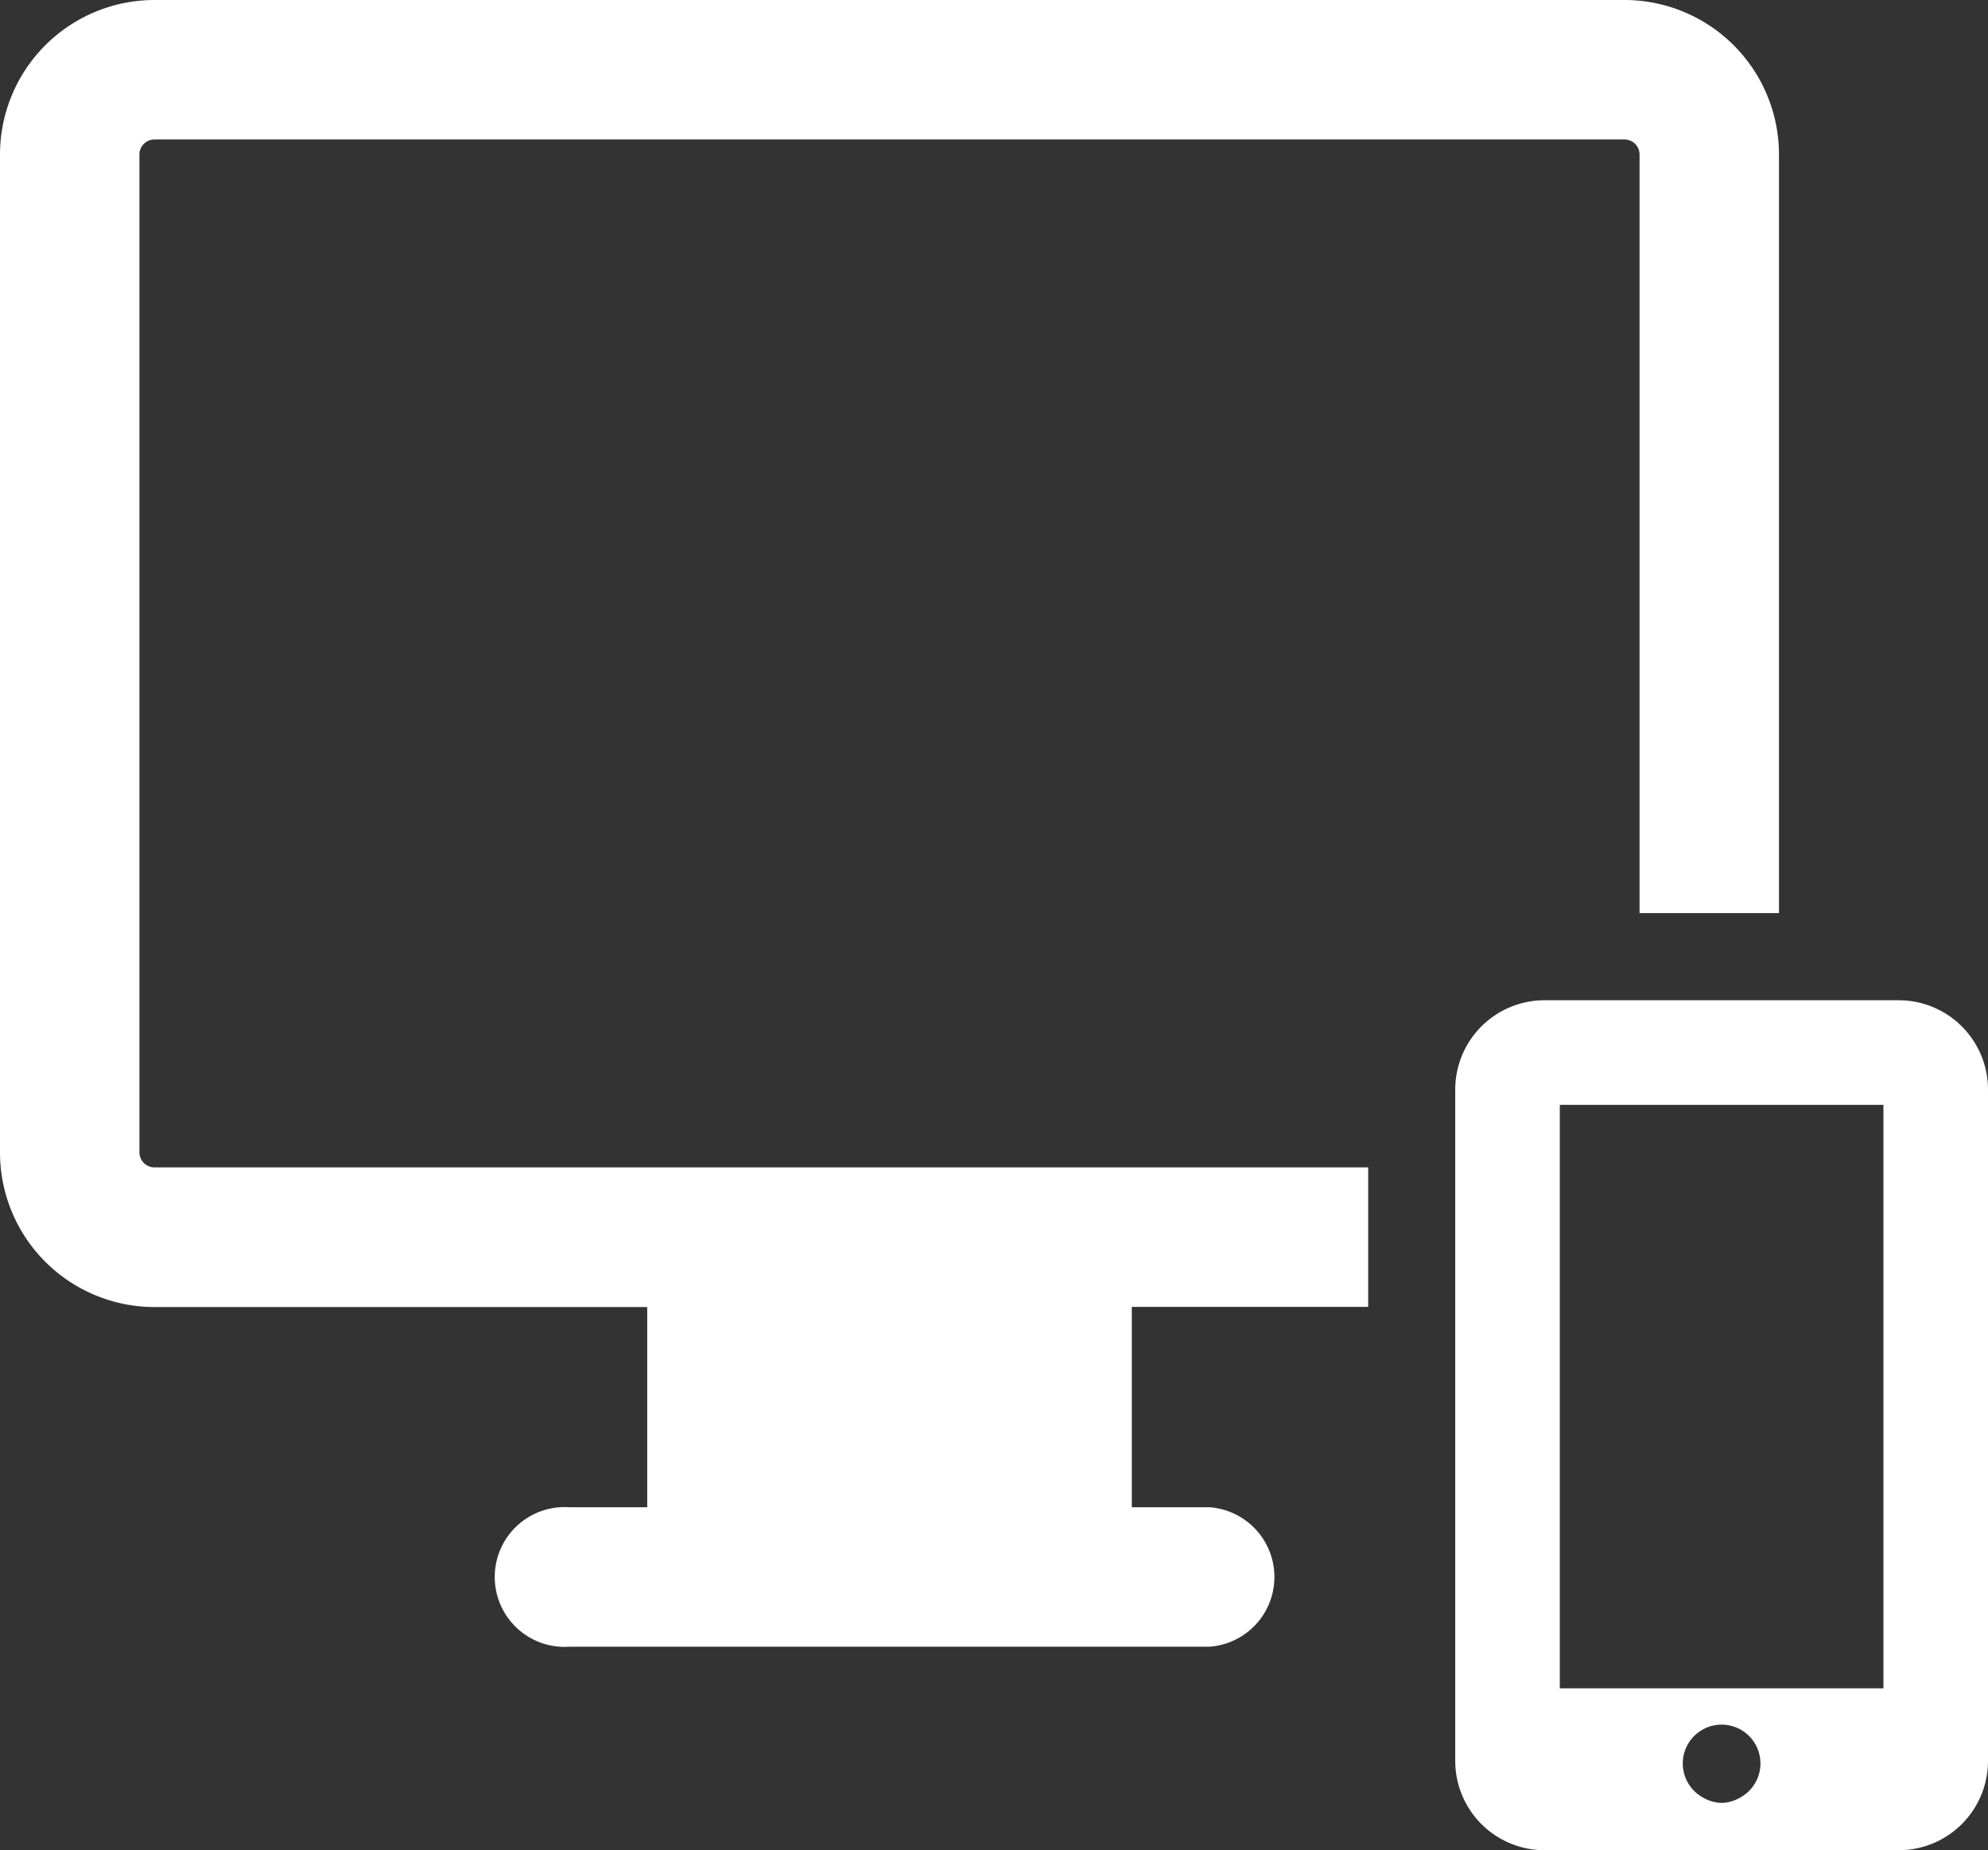 <svg xmlns="http://www.w3.org/2000/svg" id="Layer_1" data-name="Layer 1" viewBox="0 0 512 476.46"><rect x="0" y="0" width="512" height="476.46" fill="#333333" stroke="none"/><defs><style>.cls-1{fill:#fff;}</style></defs><path class="cls-1" d="M35.91,314.5V57.55a3.88,3.88,0,0,1,3.86-3.87H418.4a3.88,3.88,0,0,1,3.86,3.87V252.89h35.91V57.55A39.81,39.81,0,0,0,418.4,17.77H39.77A39.81,39.81,0,0,0,0,57.55v257a39.82,39.82,0,0,0,39.77,39.78H166.69v51.55h-20a18,18,0,1,0,0,35.91H311.49a18,18,0,0,0,0-35.91h-20V354.28h60.88V318.36H39.77A3.87,3.87,0,0,1,35.91,314.5Z" transform="translate(0 -17.77)"></path><path class="cls-1" d="M489.08,275.33H397.71a23,23,0,0,0-22.92,22.93v173a23,23,0,0,0,22.92,22.93h91.37A23,23,0,0,0,512,471.3v-173A23,23,0,0,0,489.08,275.33Zm-87.36,26.94h83.35V452.51H401.72ZM443.39,482a9.63,9.63,0,0,1-4.58-1.26,10,10,0,1,1,9.17,0A9.73,9.73,0,0,1,443.39,482Z" transform="translate(0 -17.77)"></path></svg>